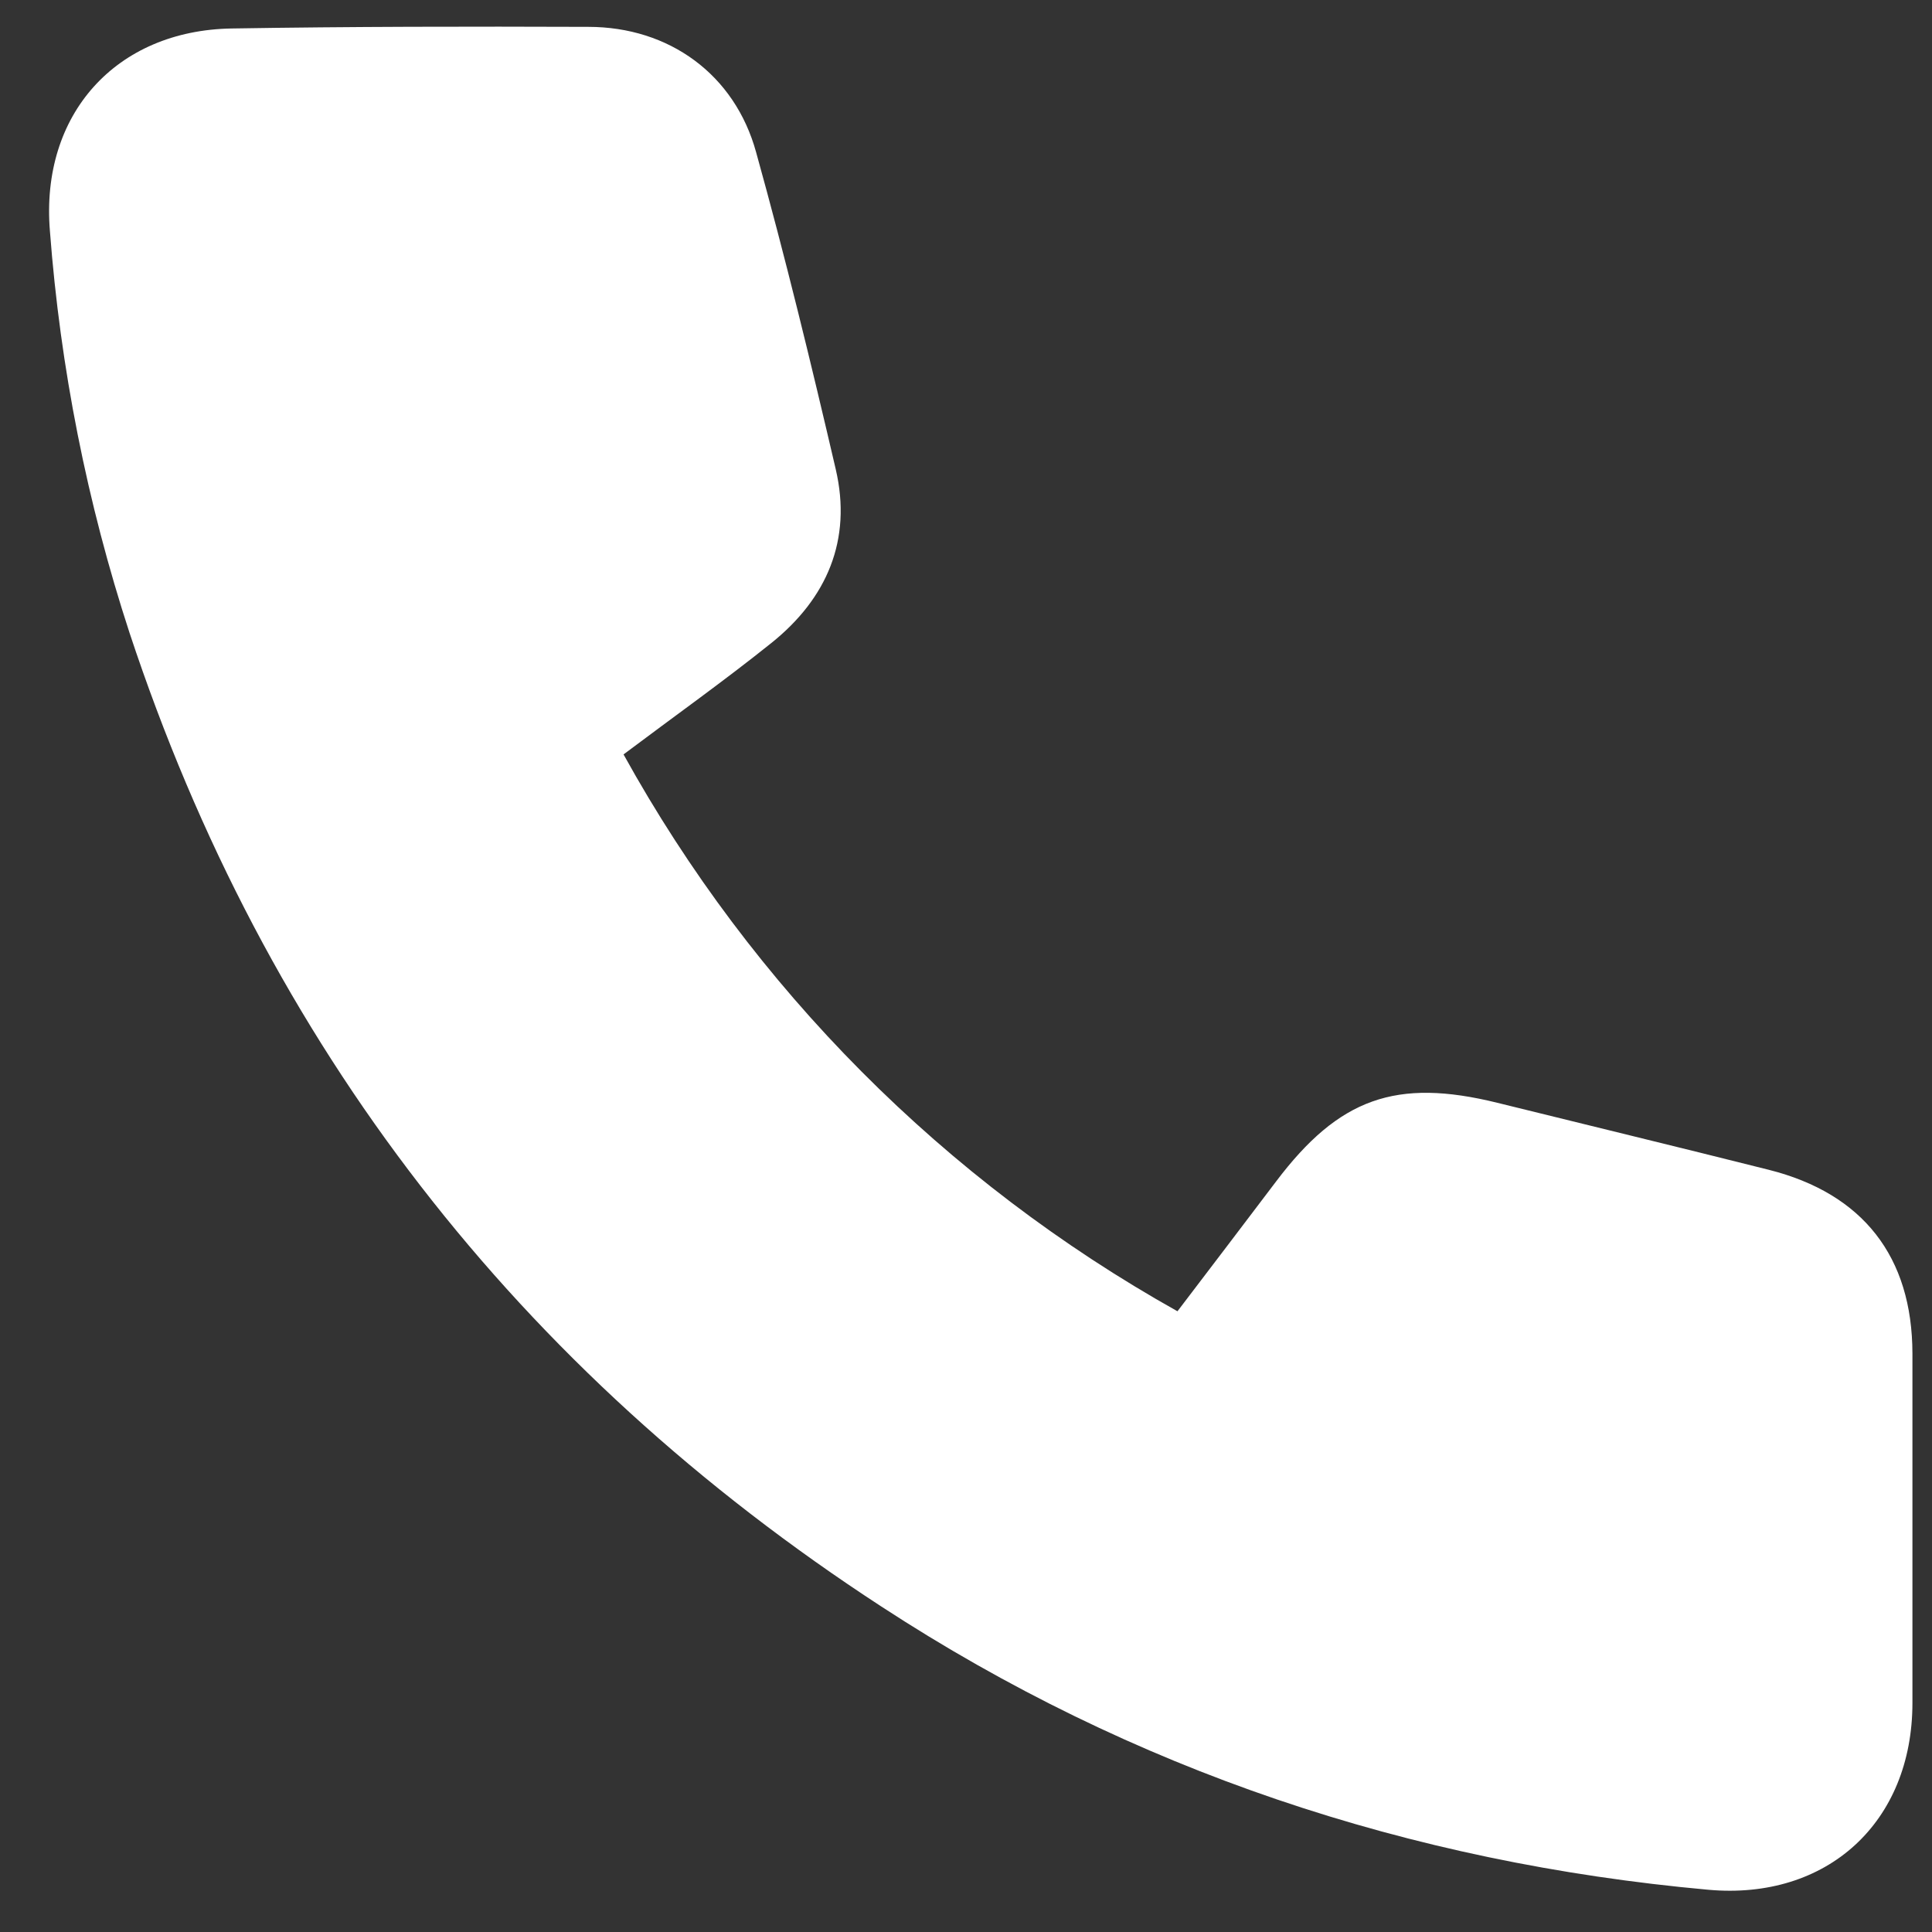 <?xml version="1.0" encoding="UTF-8"?> <svg xmlns="http://www.w3.org/2000/svg" width="31" height="31" viewBox="0 0 31 31" fill="none"><rect x="0" y="0" width="31" height="31" fill="#333333" stroke="none"/> <path d="M10.005 12.105C12.077 15.854 15.155 18.948 18.893 21.04C19.425 20.34 19.952 19.651 20.475 18.958C21.485 17.62 22.401 17.294 24.026 17.695C25.477 18.054 26.931 18.405 28.381 18.77C29.893 19.151 30.683 20.166 30.686 21.717C30.686 23.59 30.686 25.459 30.686 27.324C30.686 29.241 29.316 30.495 27.409 30.322C22.616 29.888 18.17 28.406 14.144 25.779C8.312 21.981 4.268 16.774 2.079 10.156C1.396 8.066 0.967 5.901 0.801 3.708C0.645 1.835 1.861 0.487 3.718 0.457C5.625 0.426 7.532 0.424 9.439 0.431C10.739 0.431 11.79 1.197 12.132 2.442C12.601 4.128 13.014 5.827 13.41 7.53C13.674 8.663 13.268 9.604 12.376 10.318C11.62 10.924 10.825 11.489 10.005 12.105Z" fill="white"></path> </svg> 